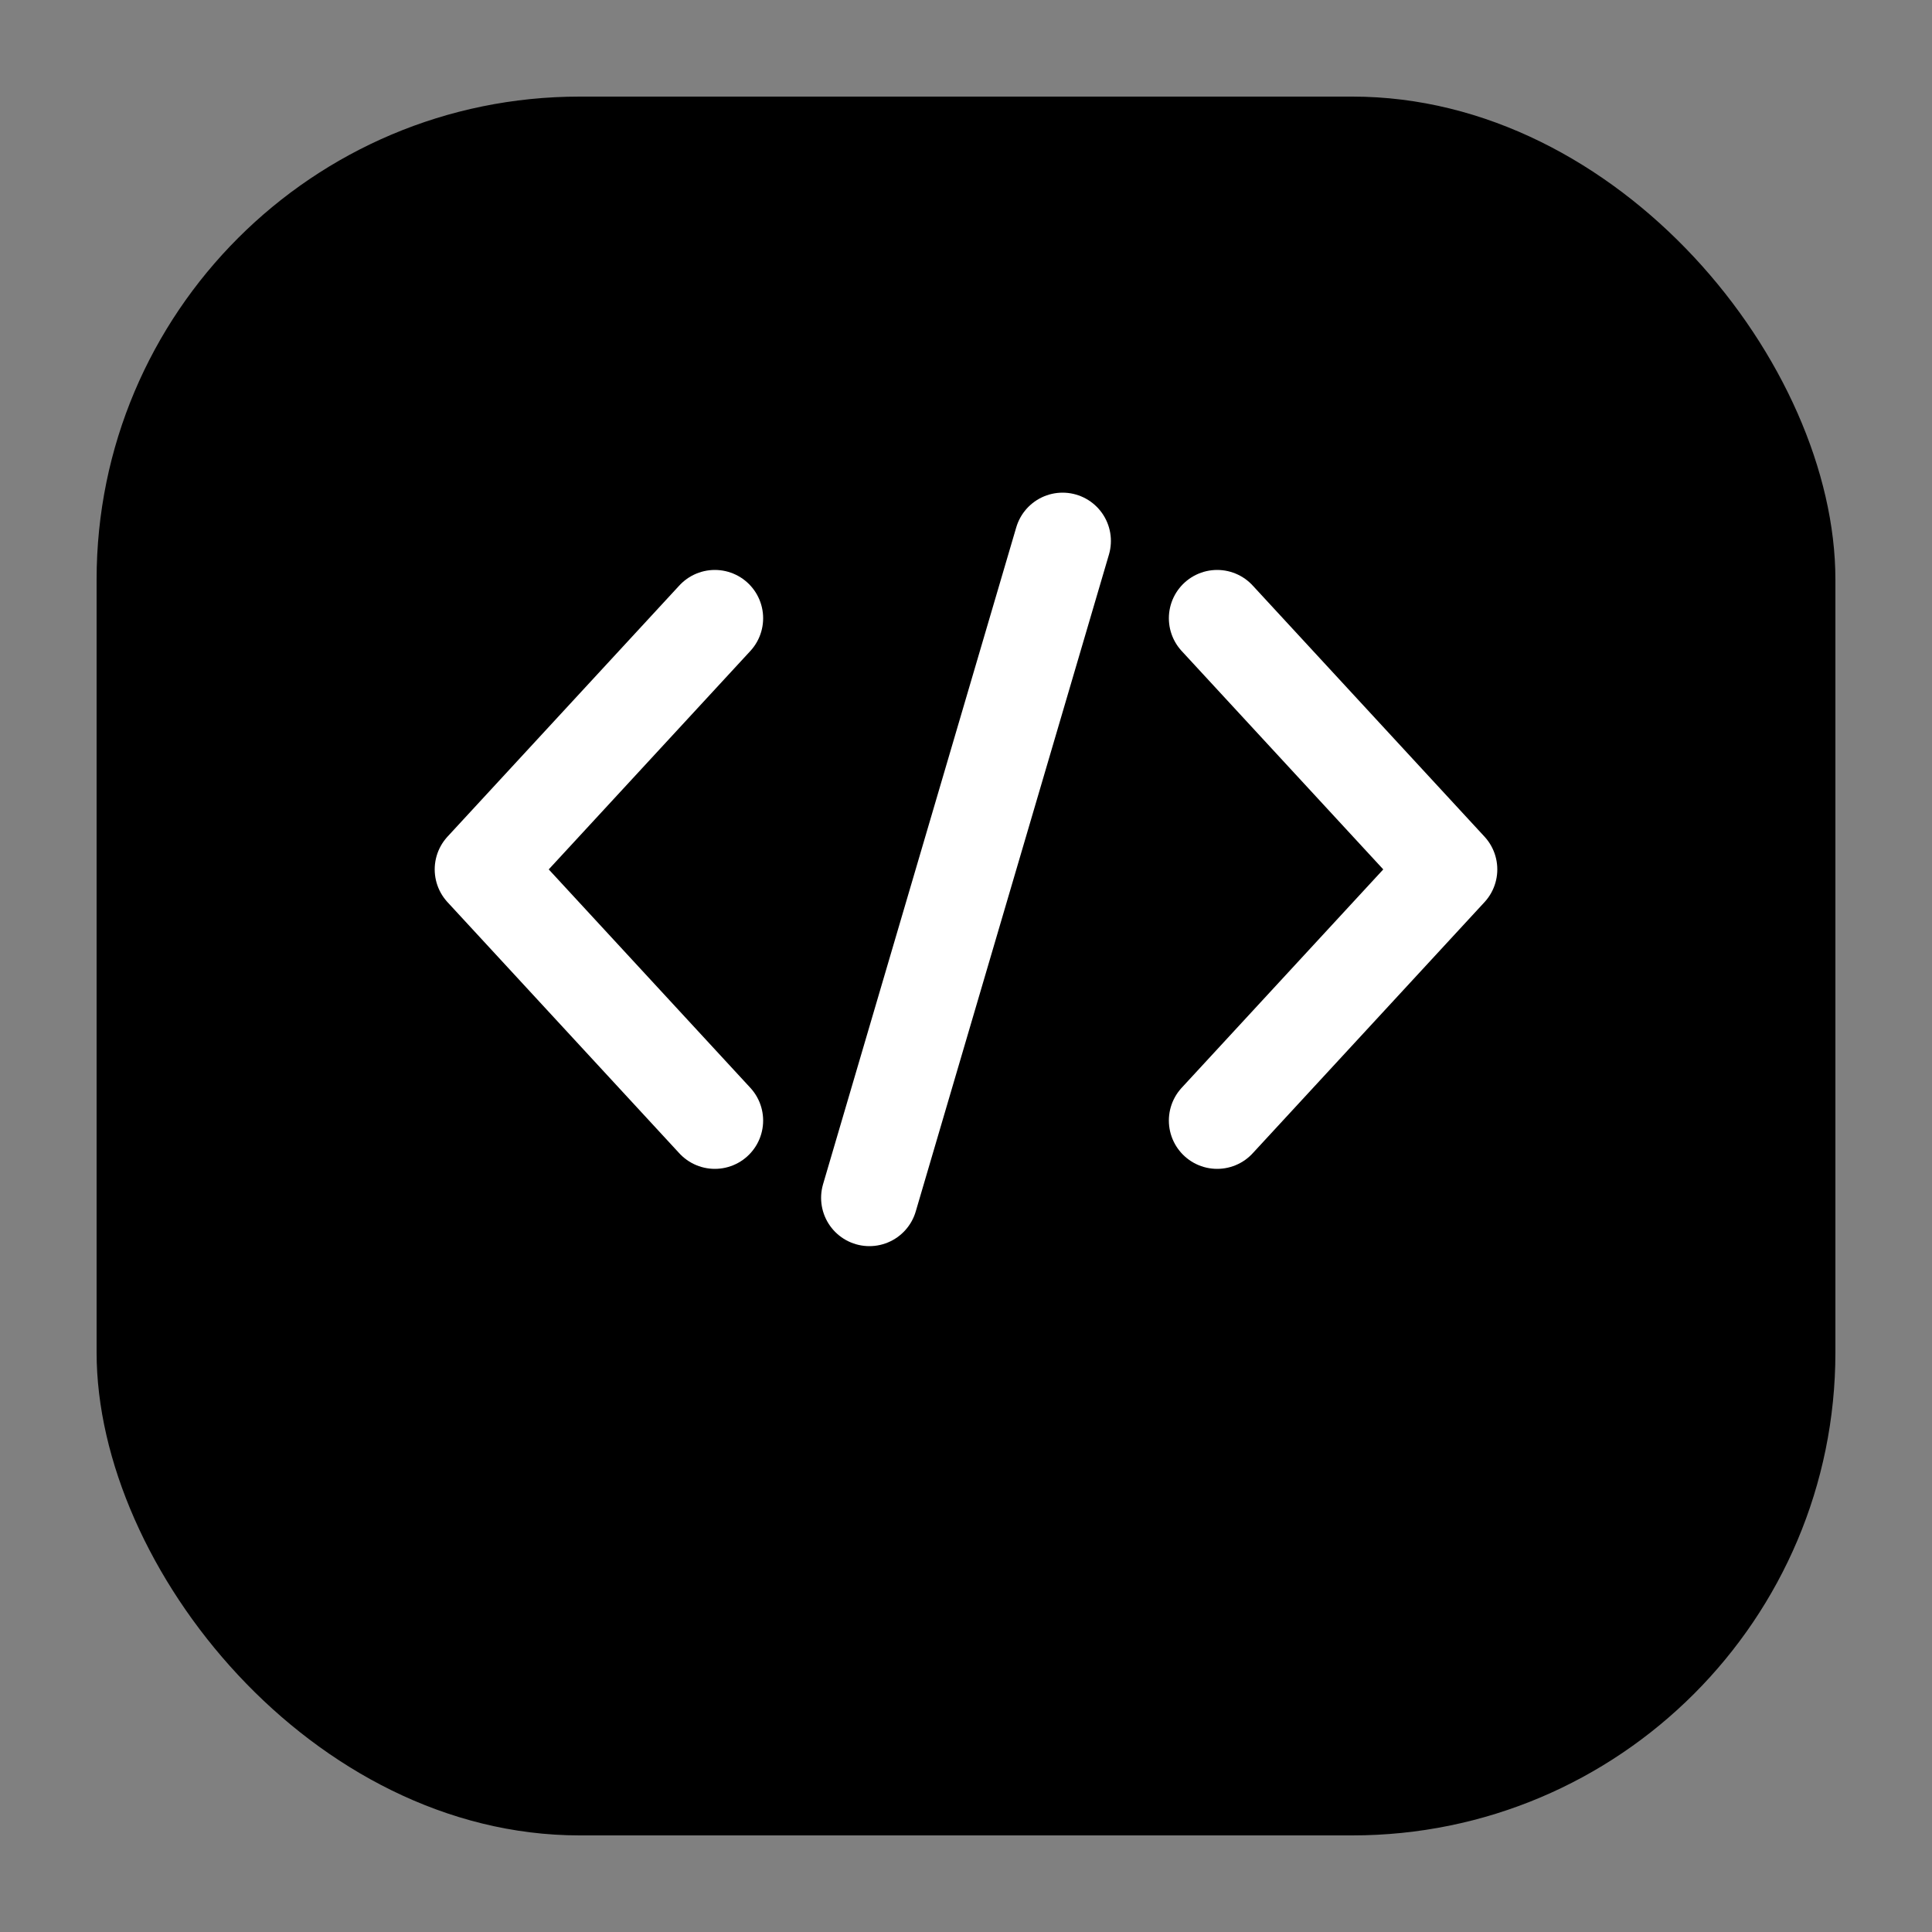 <svg width="100" height="100" viewBox="0 0 100 100" xmlns="http://www.w3.org/2000/svg">
  <rect x="0" y="0" width="100" height="100" fill="#808080" stroke="none"/>
  <!-- Rounded rectangle background -->
  <rect x="5" y="5" width="90" height="90" rx="25" ry="25" fill="#000000" />

  <!-- Left angle bracket < -->
  <path d="M37 32 L25 45 L37 58" stroke="#ffffff" stroke-width="5" stroke-linecap="round" stroke-linejoin="round"
    fill="none" />

  <!-- Forward slash / -->
  <path d="M55 28 L45 62" stroke="#ffffff" stroke-width="5" stroke-linecap="round" fill="none" />

  <!-- Right angle bracket > -->
  <path d="M63 58 L75 45 L63 32" stroke="#ffffff" stroke-width="5" stroke-linecap="round" stroke-linejoin="round"
    fill="none" />
</svg>
